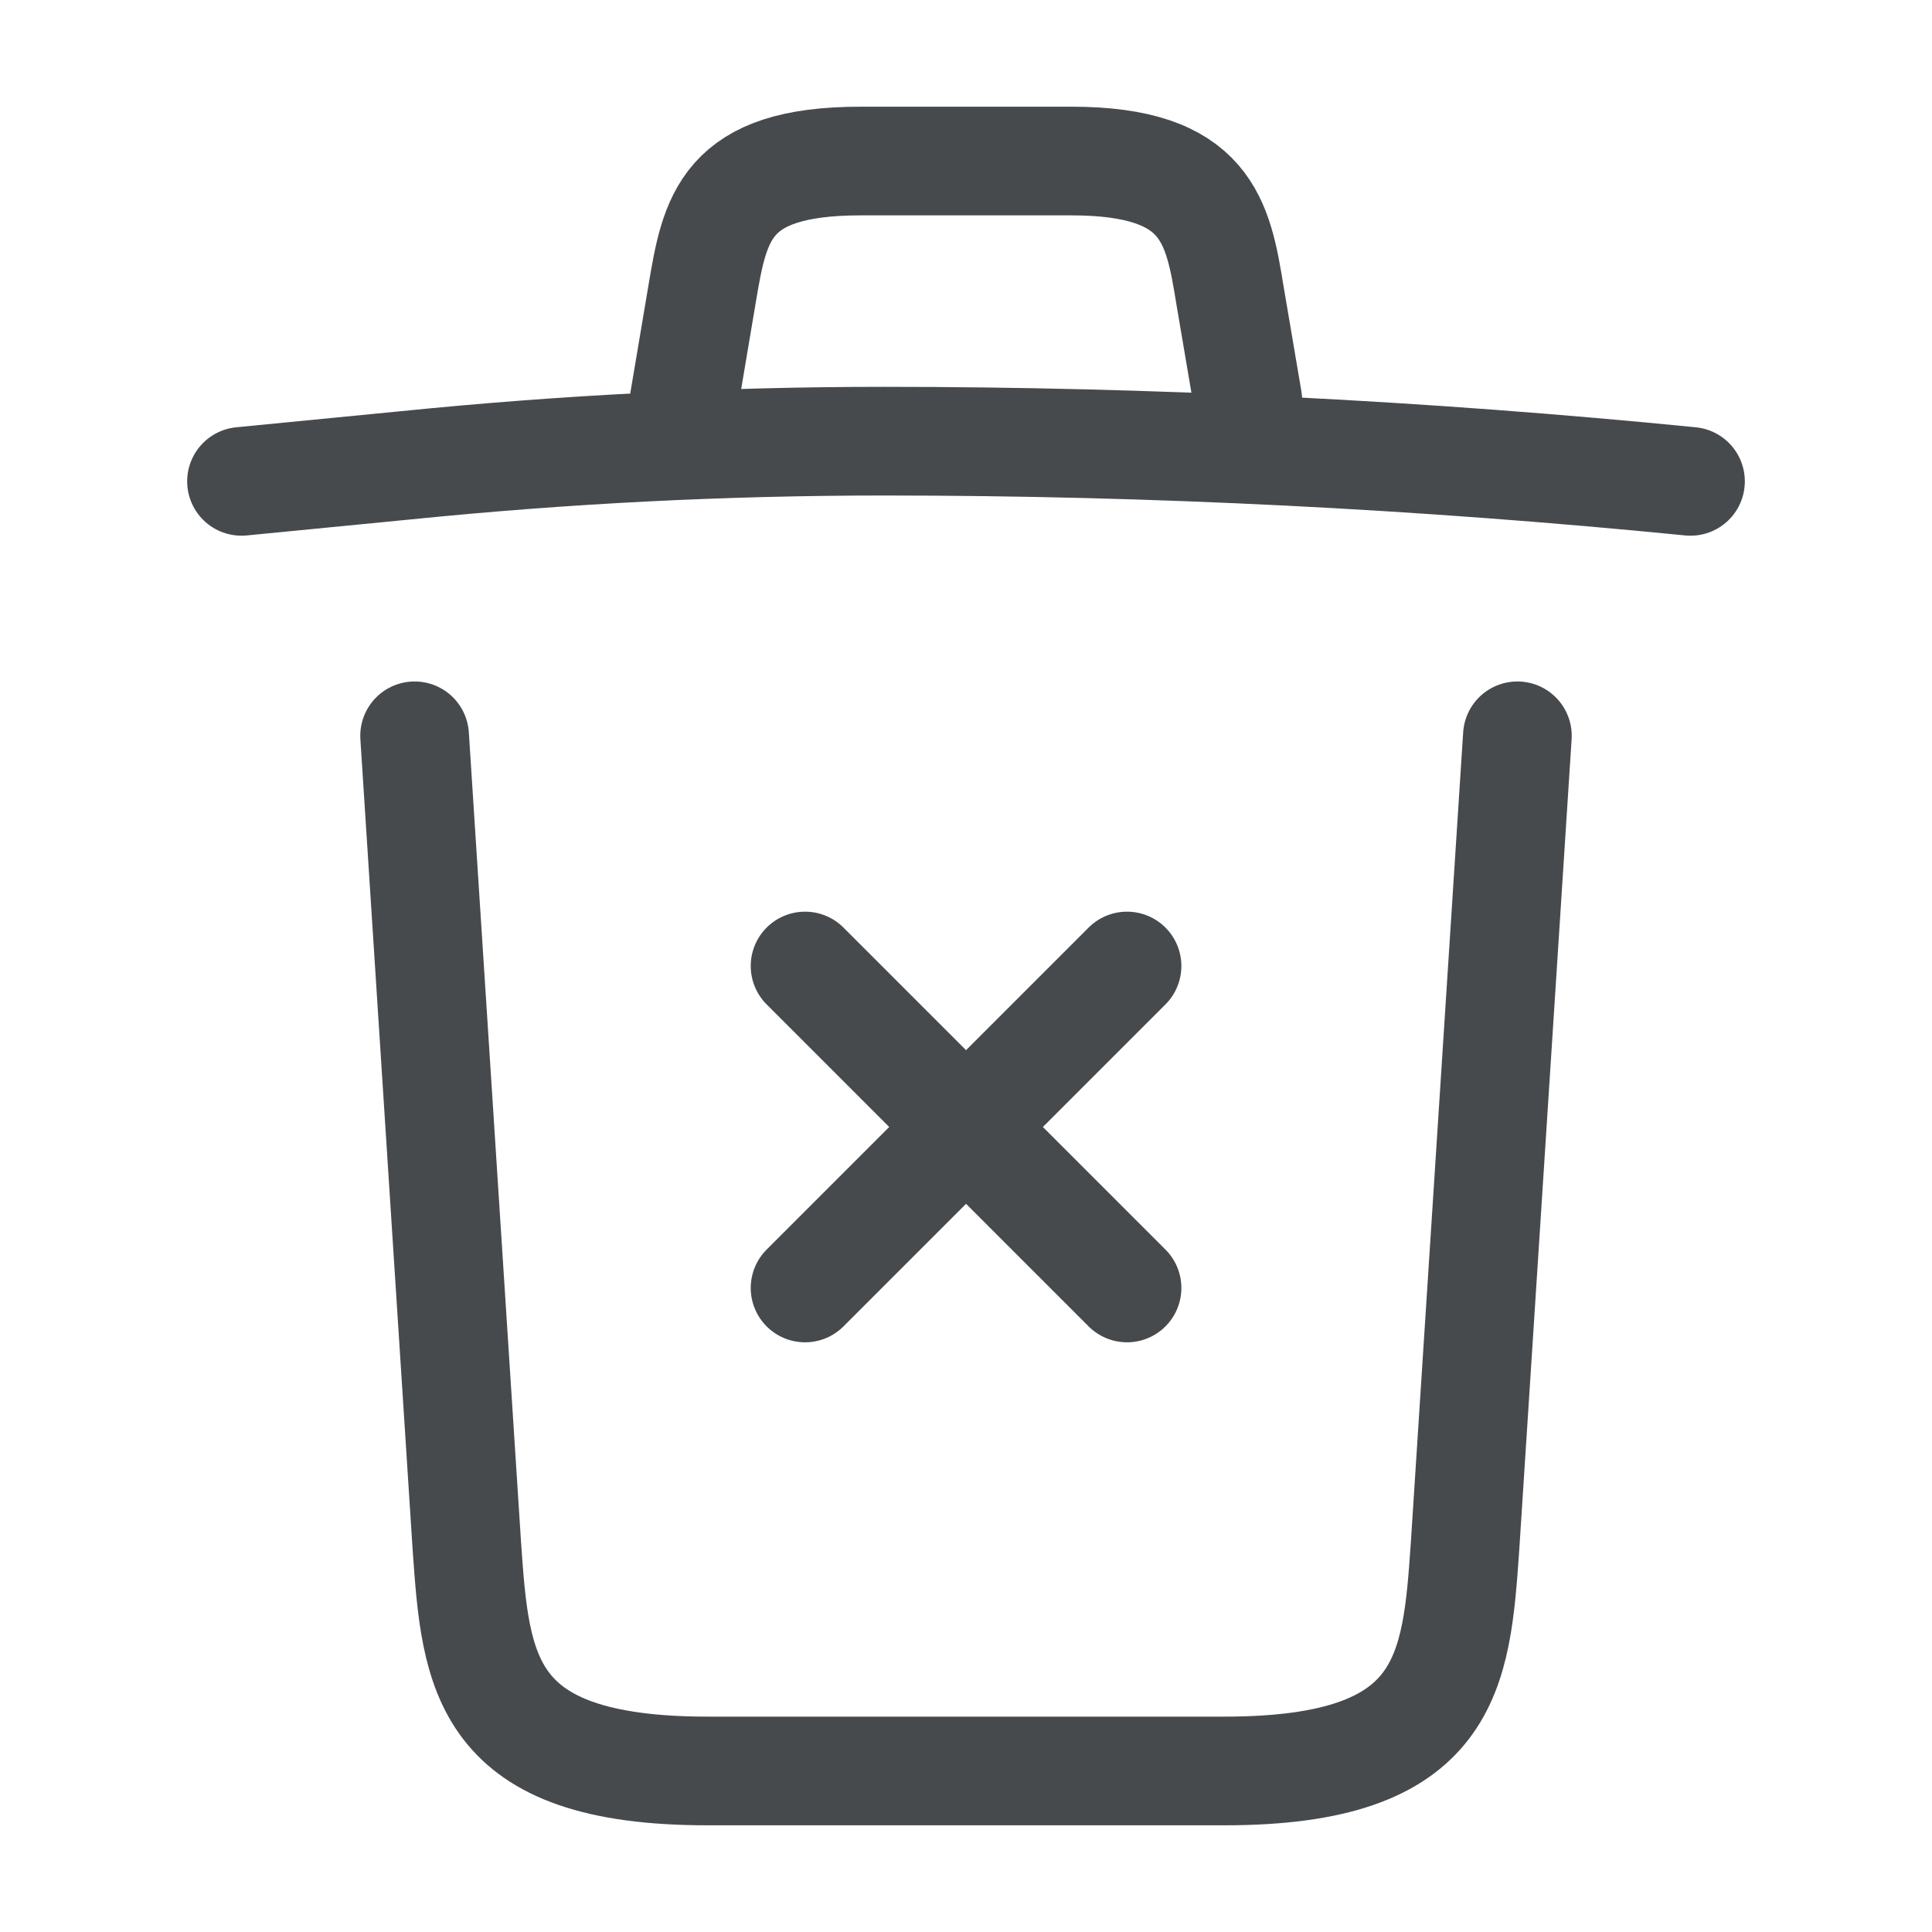 <svg width="20" height="20" viewBox="0 0 20 20" fill="none" xmlns="http://www.w3.org/2000/svg">
<path d="M17.5 4.983C14.725 4.708 11.933 4.567 9.15 4.567C7.5 4.567 5.85 4.65 4.2 4.817L2.5 4.983" stroke="#474A4D" stroke-width="1.125" stroke-linecap="round" stroke-linejoin="round"/>
<path d="M7.083 4.142L7.267 3.05C7.4 2.258 7.5 1.667 8.909 1.667H11.092C12.5 1.667 12.608 2.292 12.733 3.058L12.917 4.142" stroke="#474A4D" stroke-width="1.125" stroke-linecap="round" stroke-linejoin="round"/>
<path d="M15.708 7.617L15.166 16.008C15.075 17.317 15 18.333 12.675 18.333H7.325C5 18.333 4.925 17.317 4.833 16.008L4.292 7.617" stroke="#474A4D" stroke-width="1.125" stroke-linecap="round" stroke-linejoin="round"/>
<path d="M11.667 13.333L8.334 10" stroke="#474A4D" stroke-width="1.125" stroke-linecap="round" stroke-linejoin="round"/>
<path d="M8.334 13.333L11.667 10" stroke="#474A4D" stroke-width="1.125" stroke-linecap="round" stroke-linejoin="round"/>
</svg>
